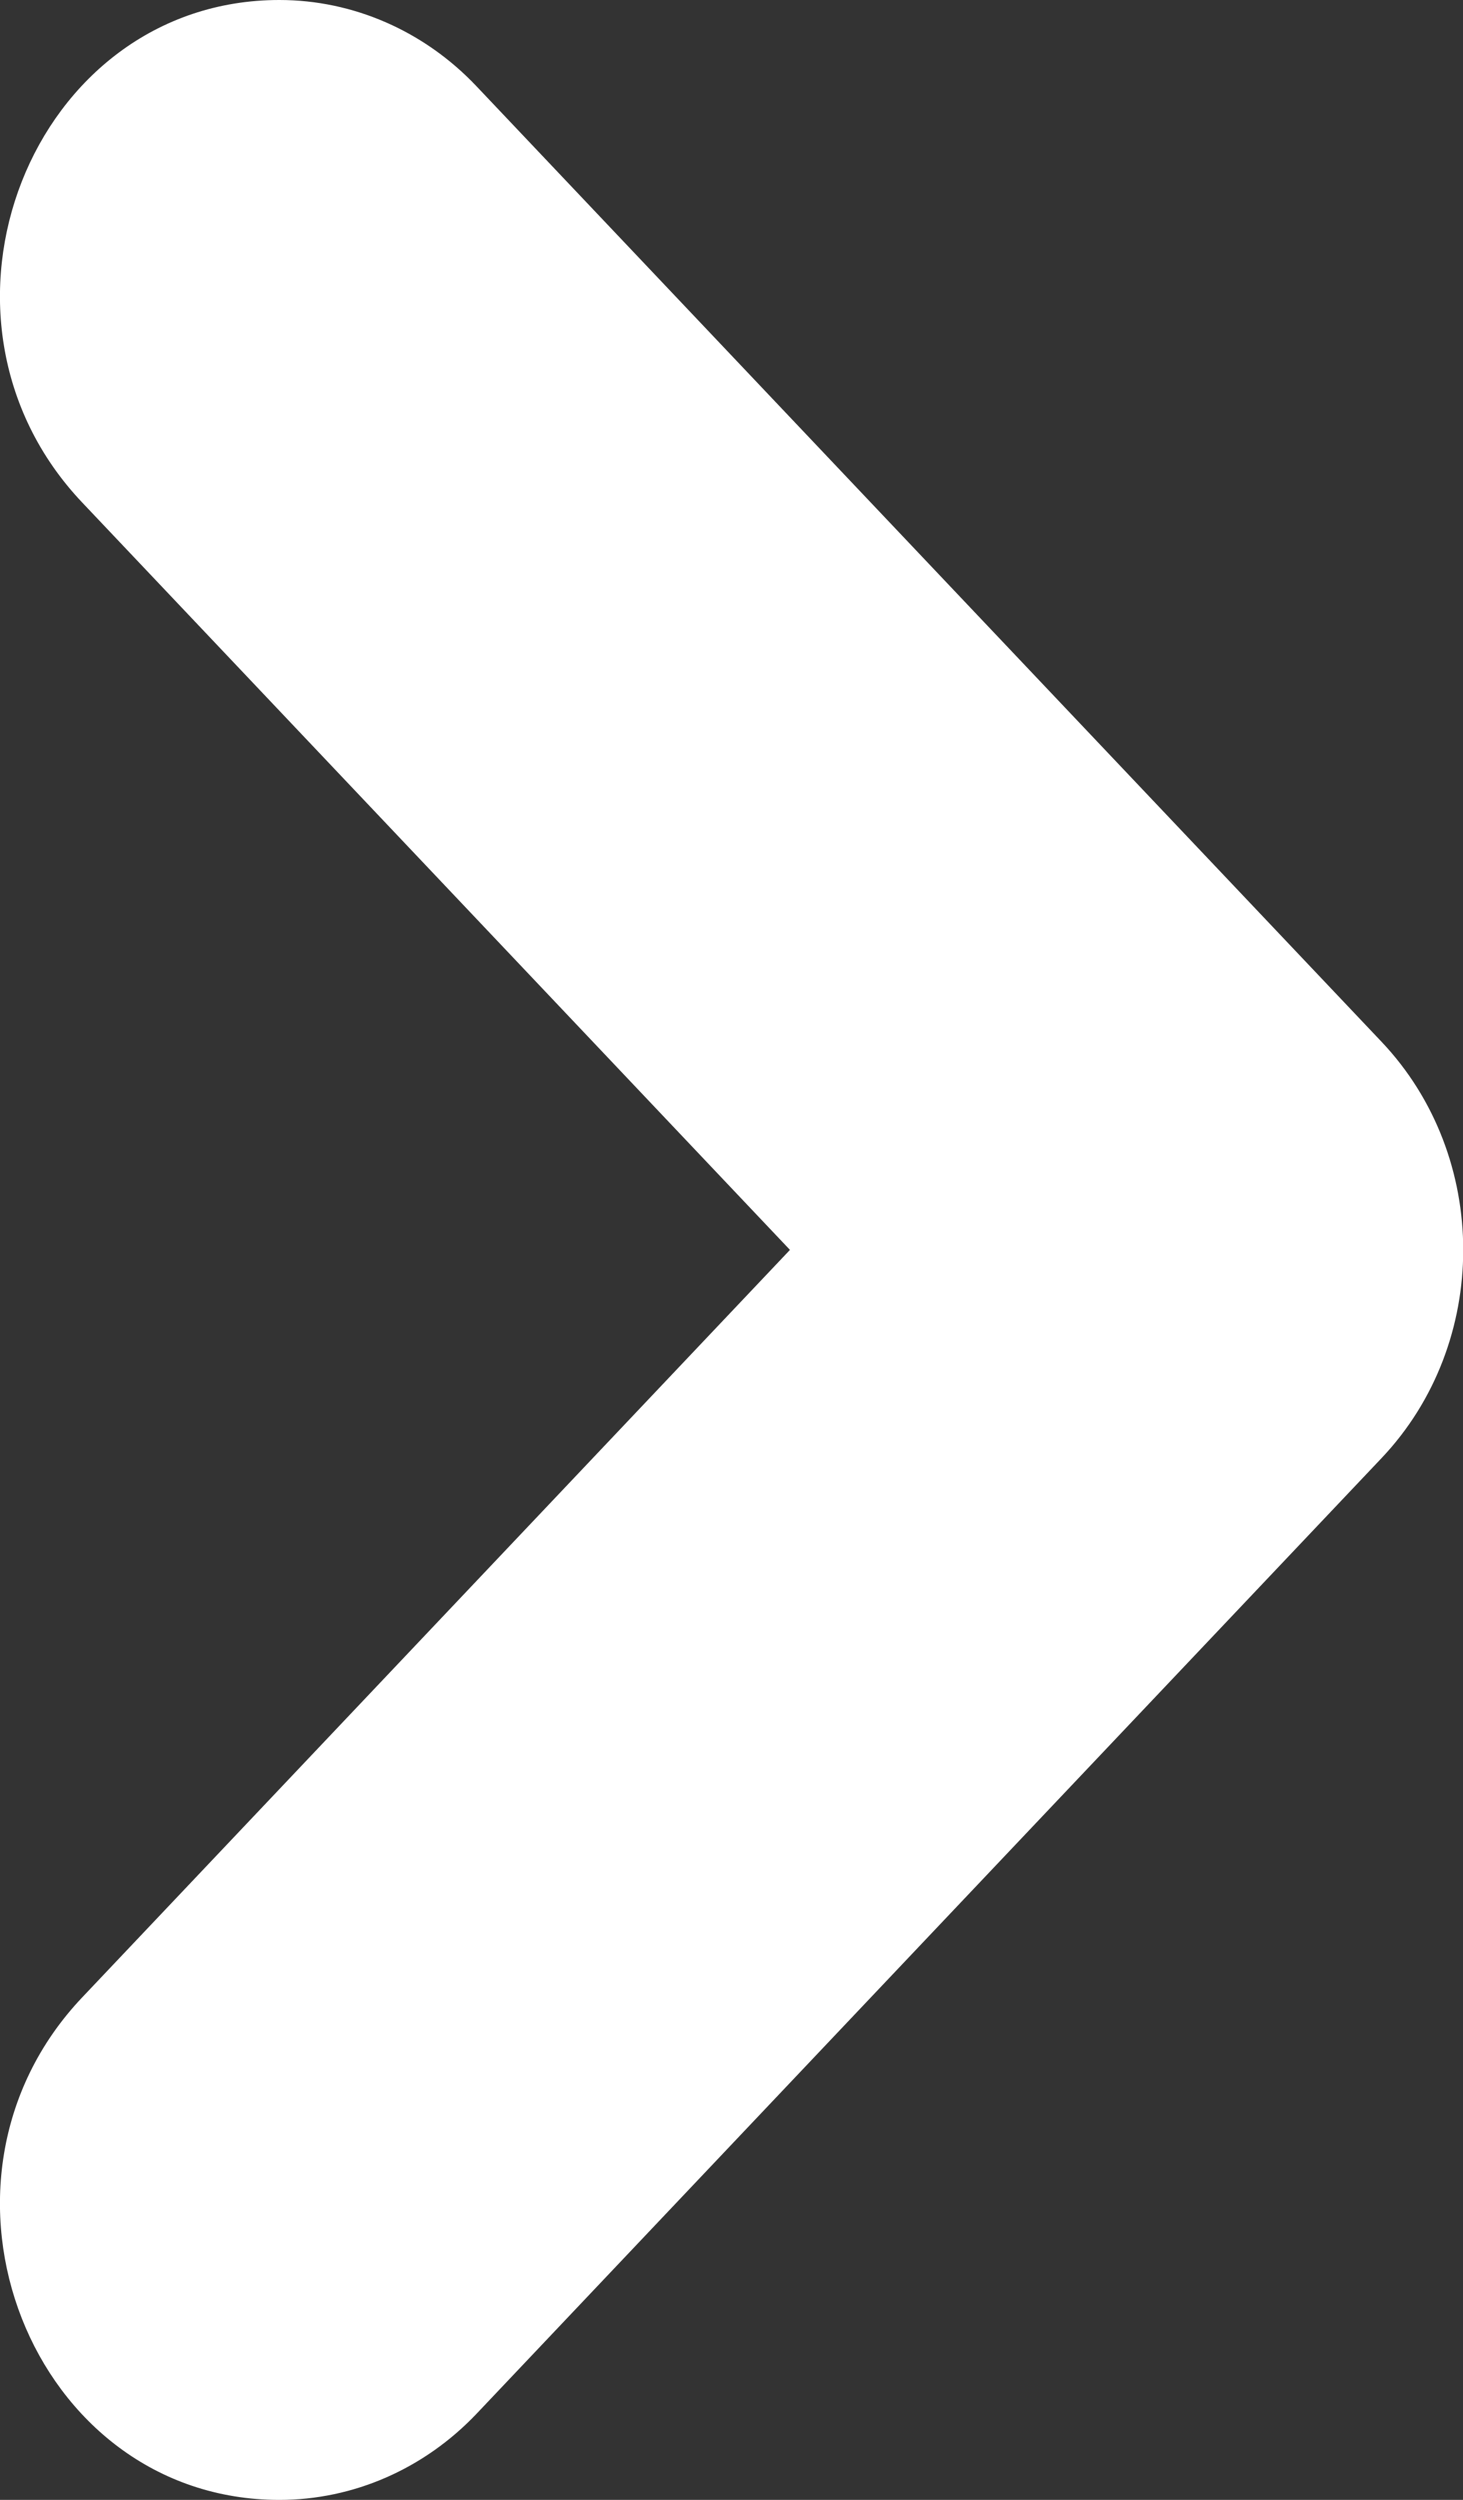 <svg width="24" height="41" viewBox="0 0 24 41" fill="none" xmlns="http://www.w3.org/2000/svg">
<rect x="0" y="0" width="24" height="41" fill="#333333" stroke="none"/>
<g clip-path="url(#clip0_209_2498)">
<path d="M4.583 0C0.507 0 -1.533 5.2 1.348 8.241L12.959 20.499L1.348 32.759C-1.533 35.8 0.507 41 4.583 41C5.797 41 6.958 40.492 7.818 39.587L22.664 23.914C24.45 22.028 24.45 18.972 22.664 17.086L7.815 1.413C6.958 0.508 5.794 0 4.583 0Z" fill="white"/>
</g>
<defs>
<clipPath id="clip0_209_2498">
<rect width="24" height="41" fill="white"/>
</clipPath>
</defs>
</svg>
